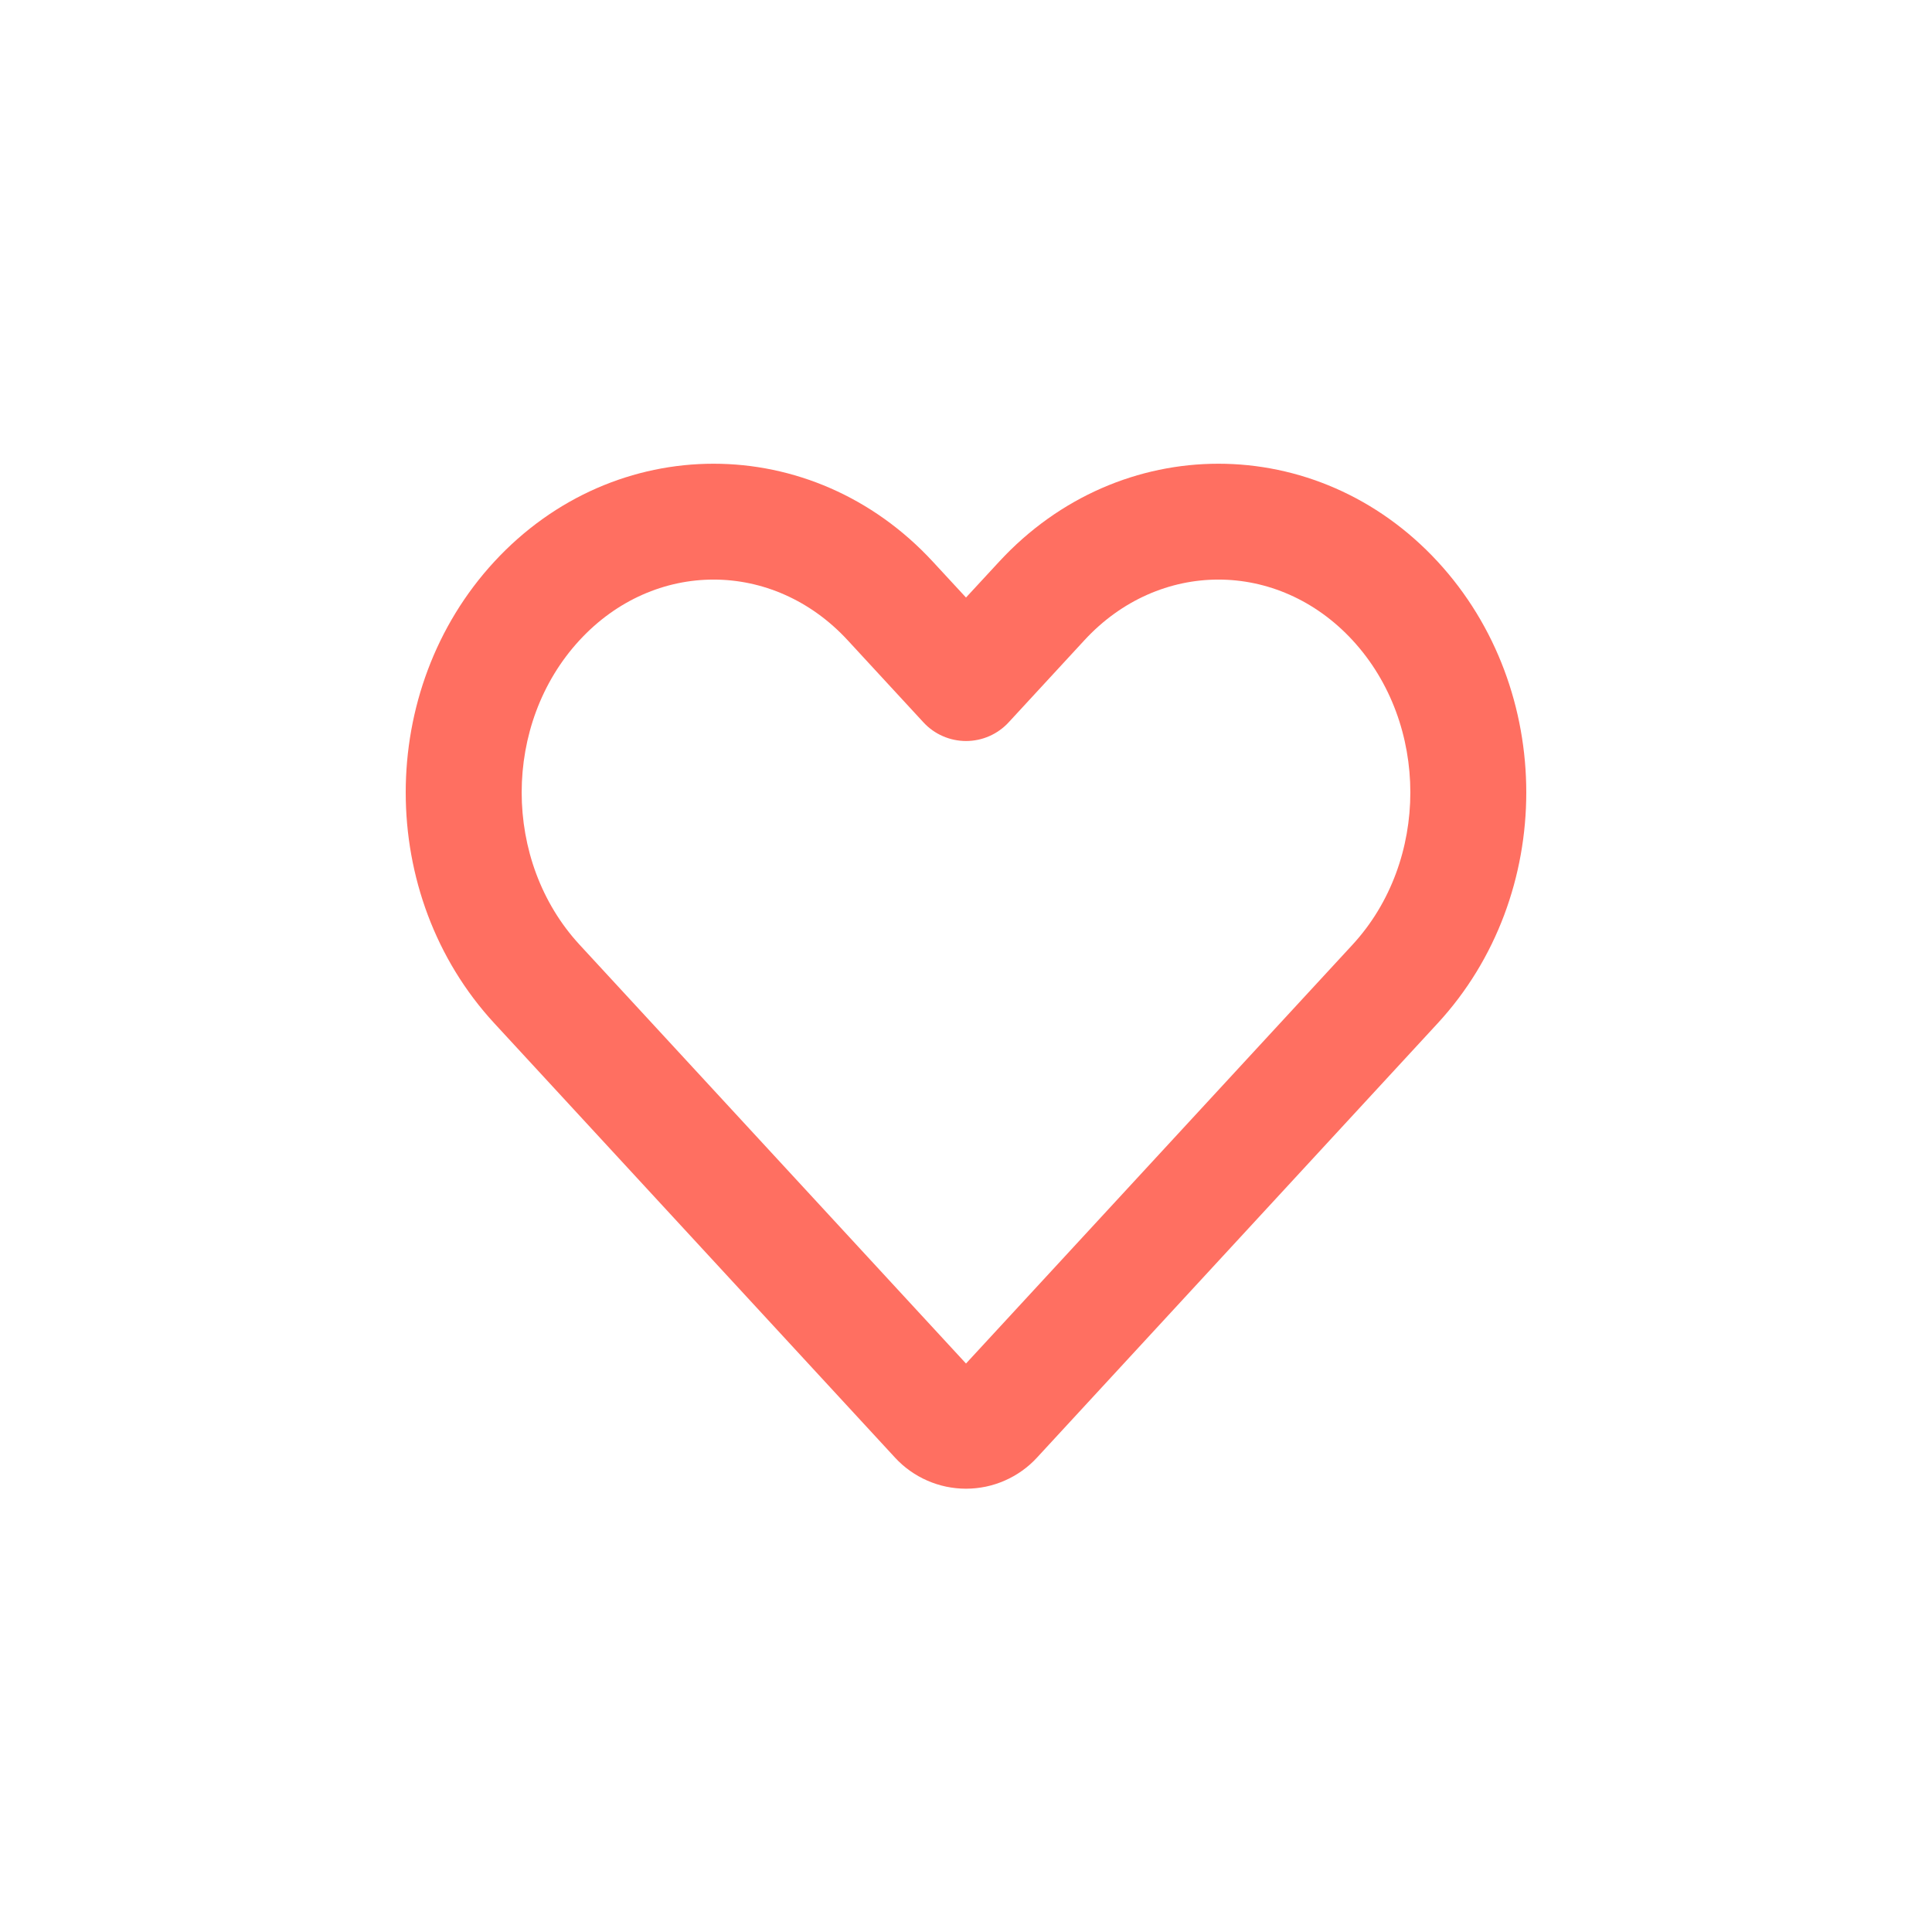 <svg version="1.2" preserveAspectRatio="xMidYMid meet" height="500" viewBox="0 0 375 375" zoomAndPan="magnify" width="500" xmlns:xlink="http://www.w3.org/1999/xlink" xmlns="http://www.w3.org/2000/svg"><g id="6390930016"><path d="M 164.535 124.273 C 150.047 108.57 126.961 108.57 112.484 124.273 C 97.516 140.488 97.516 167.129 112.484 183.359 L 187.5 264.66 L 262.531 183.359 C 277.484 167.129 277.484 140.488 262.531 124.273 C 248.039 108.57 224.953 108.57 210.48 124.273 L 195.781 140.203 C 195.254 140.777 194.672 141.289 194.039 141.738 C 193.406 142.191 192.734 142.574 192.023 142.883 C 191.312 143.195 190.574 143.434 189.816 143.59 C 189.055 143.75 188.285 143.832 187.508 143.832 C 186.73 143.832 185.961 143.75 185.199 143.59 C 184.441 143.434 183.703 143.195 182.992 142.883 C 182.281 142.574 181.605 142.191 180.973 141.738 C 180.34 141.289 179.762 140.777 179.234 140.203 Z M 95.941 109.02 C 119.34 83.672 157.664 83.672 181.066 109.02 L 187.5 115.98 L 193.934 109.02 C 217.336 83.672 255.66 83.672 279.059 109.02 C 301.98 133.859 301.98 173.773 279.059 198.613 L 201.285 282.914 C 200.848 283.391 200.387 283.84 199.902 284.27 C 199.418 284.695 198.914 285.098 198.387 285.473 C 197.859 285.848 197.316 286.191 196.754 286.512 C 196.191 286.832 195.617 287.121 195.023 287.379 C 194.434 287.637 193.832 287.867 193.215 288.062 C 192.602 288.262 191.977 288.426 191.344 288.559 C 190.711 288.688 190.074 288.789 189.434 288.855 C 188.789 288.922 188.145 288.957 187.5 288.957 C 186.855 288.957 186.211 288.922 185.566 288.855 C 184.926 288.789 184.289 288.688 183.656 288.559 C 183.023 288.426 182.398 288.262 181.785 288.062 C 181.168 287.867 180.566 287.637 179.977 287.379 C 179.383 287.121 178.809 286.832 178.246 286.512 C 177.684 286.191 177.141 285.848 176.613 285.473 C 176.086 285.098 175.582 284.695 175.098 284.27 C 174.613 283.84 174.152 283.391 173.715 282.914 L 95.941 198.613 C 73.02 173.773 73.02 133.859 95.941 109.02 Z M 95.941 109.02" style="stroke:none;fill-rule:evenodd;fill:#ff6f61;fill-opacity:1;"></path></g></svg>